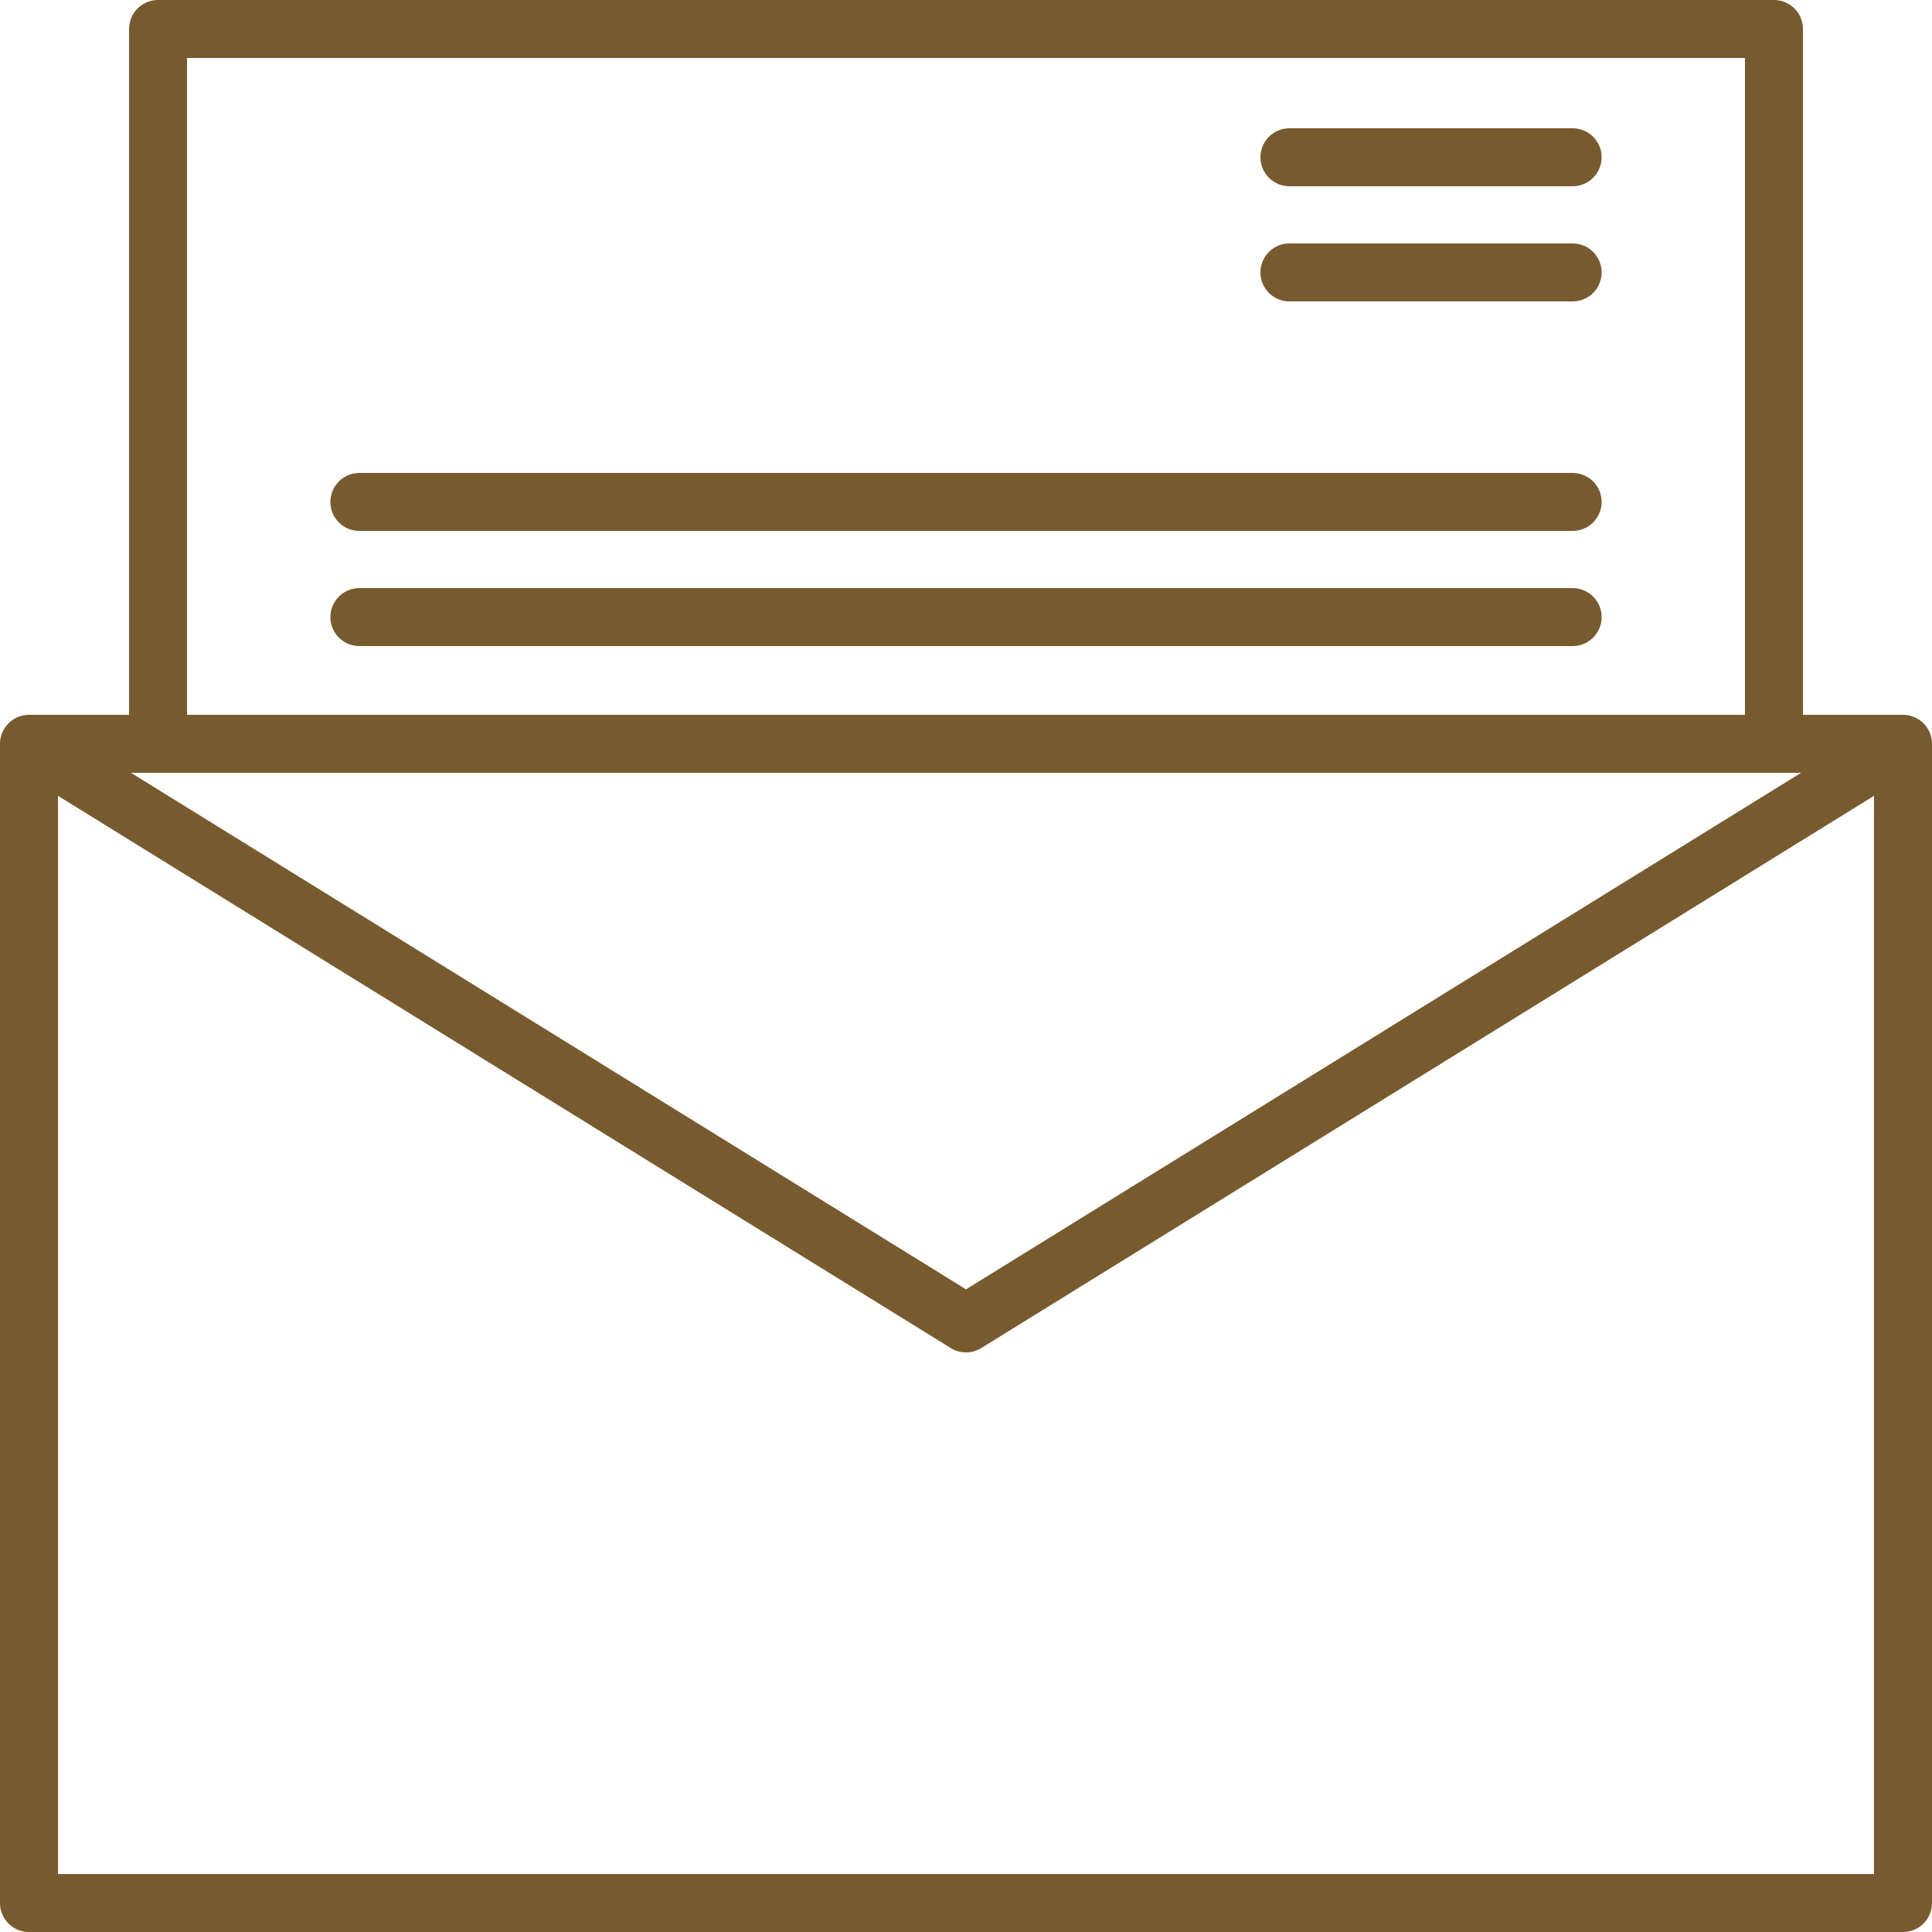 <?xml version="1.0" encoding="UTF-8"?>
<svg id="Layer_1" data-name="Layer 1" xmlns="http://www.w3.org/2000/svg" viewBox="0 0 50 50">
  <defs>
    <style>
      .cls-1, .cls-2 {
        fill: none;
        stroke: #775b2f;
        stroke-linejoin: round;
        stroke-width: 1.5px;
      }

      .cls-2 {
        stroke-linecap: round;
      }
    </style>
  </defs>
  <rect class="cls-1" x=".75" y="19.25" width="48.5" height="30"/>
  <rect class="cls-1" x="4.09" y=".75" width="41.82" height="18.5"/>
  <polyline class="cls-1" points=".75 19.25 25 34.25 49.25 19.25"/>
  <line class="cls-2" x1="9.3" y1="12.99" x2="40.7" y2="12.99"/>
  <line class="cls-2" x1="9.3" y1="15.97" x2="40.7" y2="15.97"/>
  <line class="cls-2" x1="33.37" y1="4.07" x2="40.7" y2="4.07"/>
  <line class="cls-2" x1="33.37" y1="7.05" x2="40.7" y2="7.05"/>
</svg>